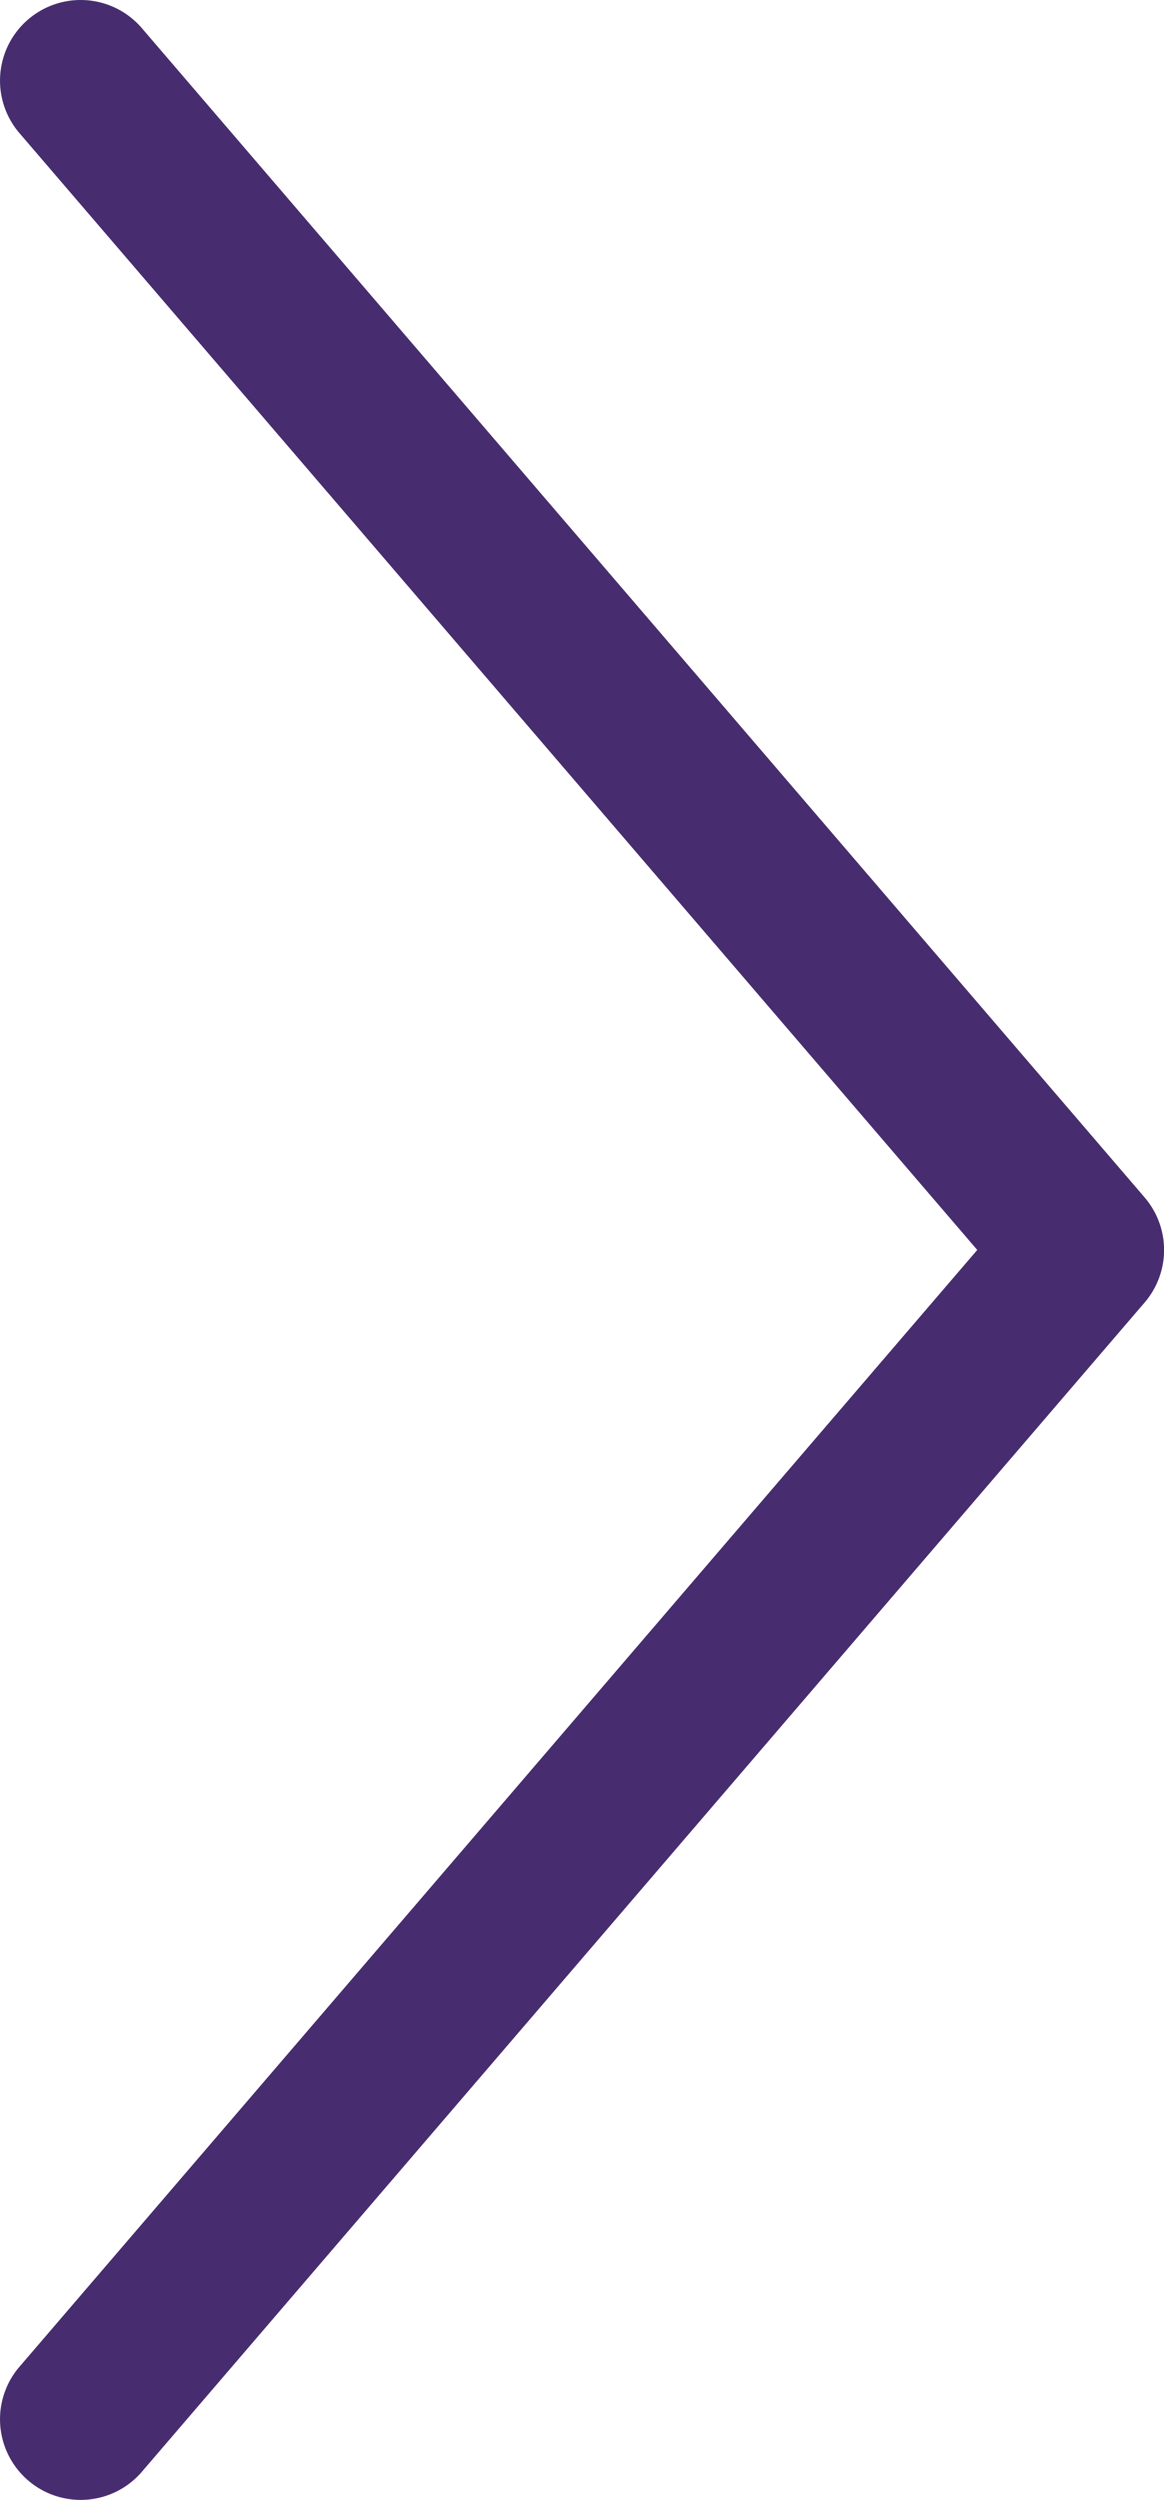 <svg xmlns="http://www.w3.org/2000/svg" width="25.611" height="55"><path d="M790.514 382.88a1.774 1.774 0 0 1-1.345-2.929l21.074-24.571-21.074-24.571a1.774 1.774 0 1 1 2.693-2.31l22.065 25.727a1.776 1.776 0 0 1 0 2.309l-22.065 25.727a1.772 1.772 0 0 1-1.348.618Z" transform="translate(-788.741 -327.88)" style="fill:#472d6f"/></svg>